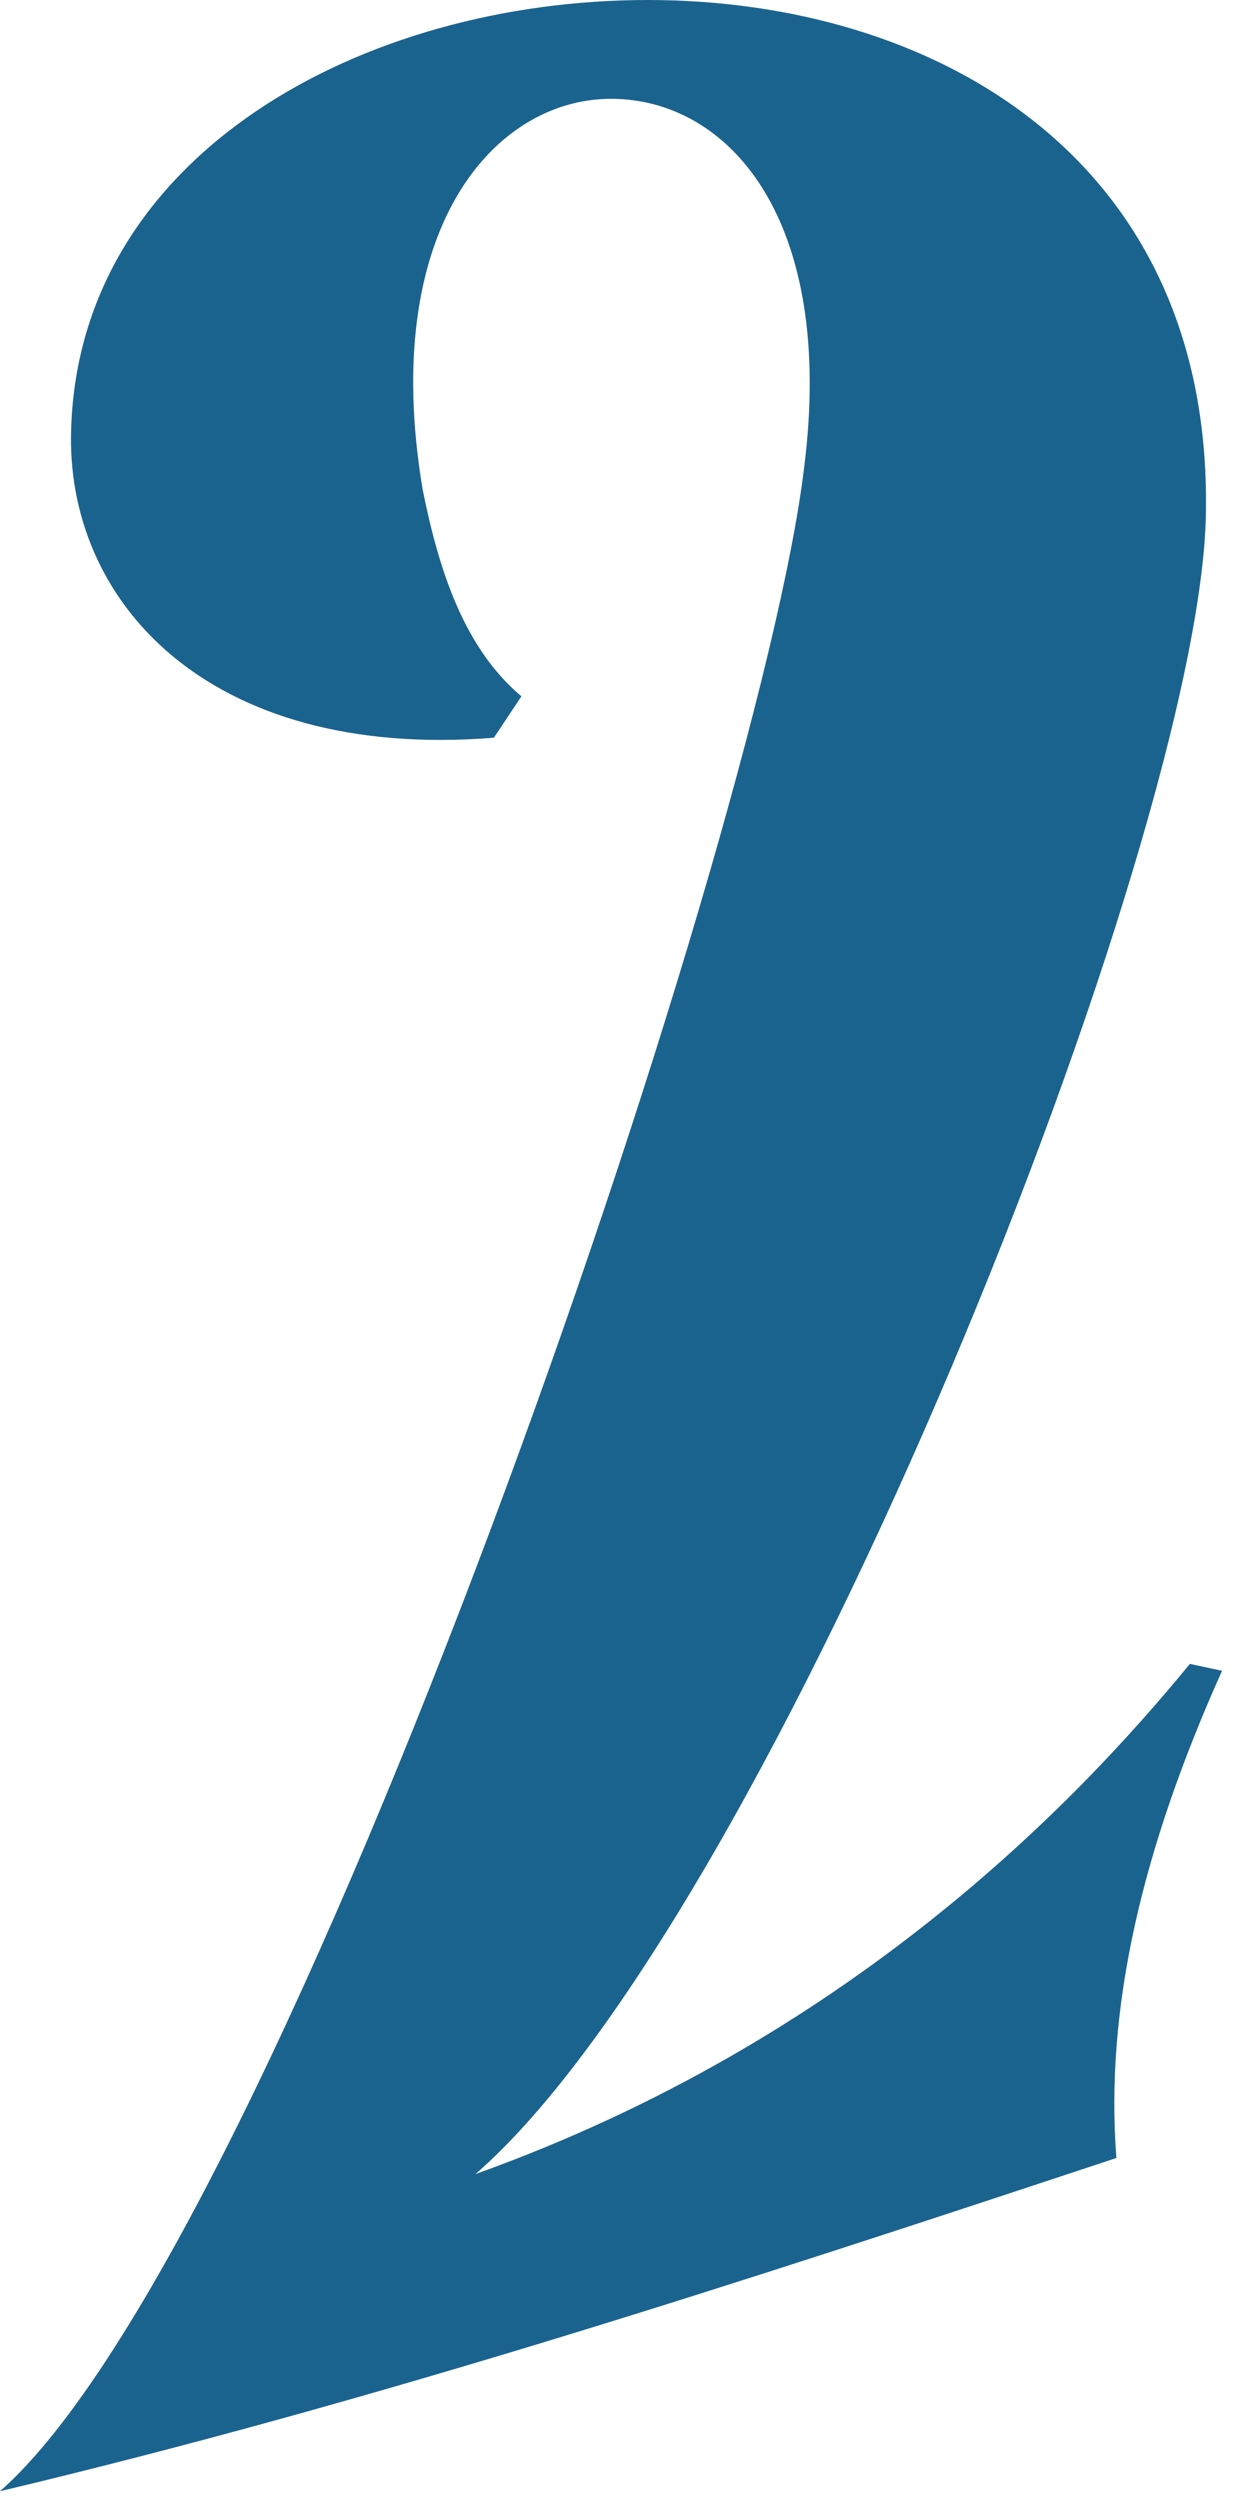 <?xml version="1.0" encoding="utf-8"?>
<svg xmlns="http://www.w3.org/2000/svg" fill="none" height="100%" overflow="visible" preserveAspectRatio="none" style="display: block;" viewBox="0 0 54 109" width="100%">
<path d="M51.901 72.541C46.891 78.653 36.972 88.973 20.74 94.784C33.766 83.462 52.502 36.371 52.602 22.243C52.803 6.813 40.679 0 28.255 0C15.831 0 3.507 6.713 3.106 18.636C2.805 26.151 9.018 33.164 21.542 32.163L22.744 30.359C20.239 28.255 19.137 24.848 18.436 21.341C16.532 10.02 21.542 4.308 26.652 4.308C31.762 4.308 36.471 9.519 35.068 20.44C33.064 36.972 12.324 97.79 0 108.611C16.432 104.704 32.062 99.594 48.695 94.083C48.194 87.57 49.797 80.657 53.304 72.842L51.901 72.541Z" fill="#1B638F" id="Vector"/>
</svg>